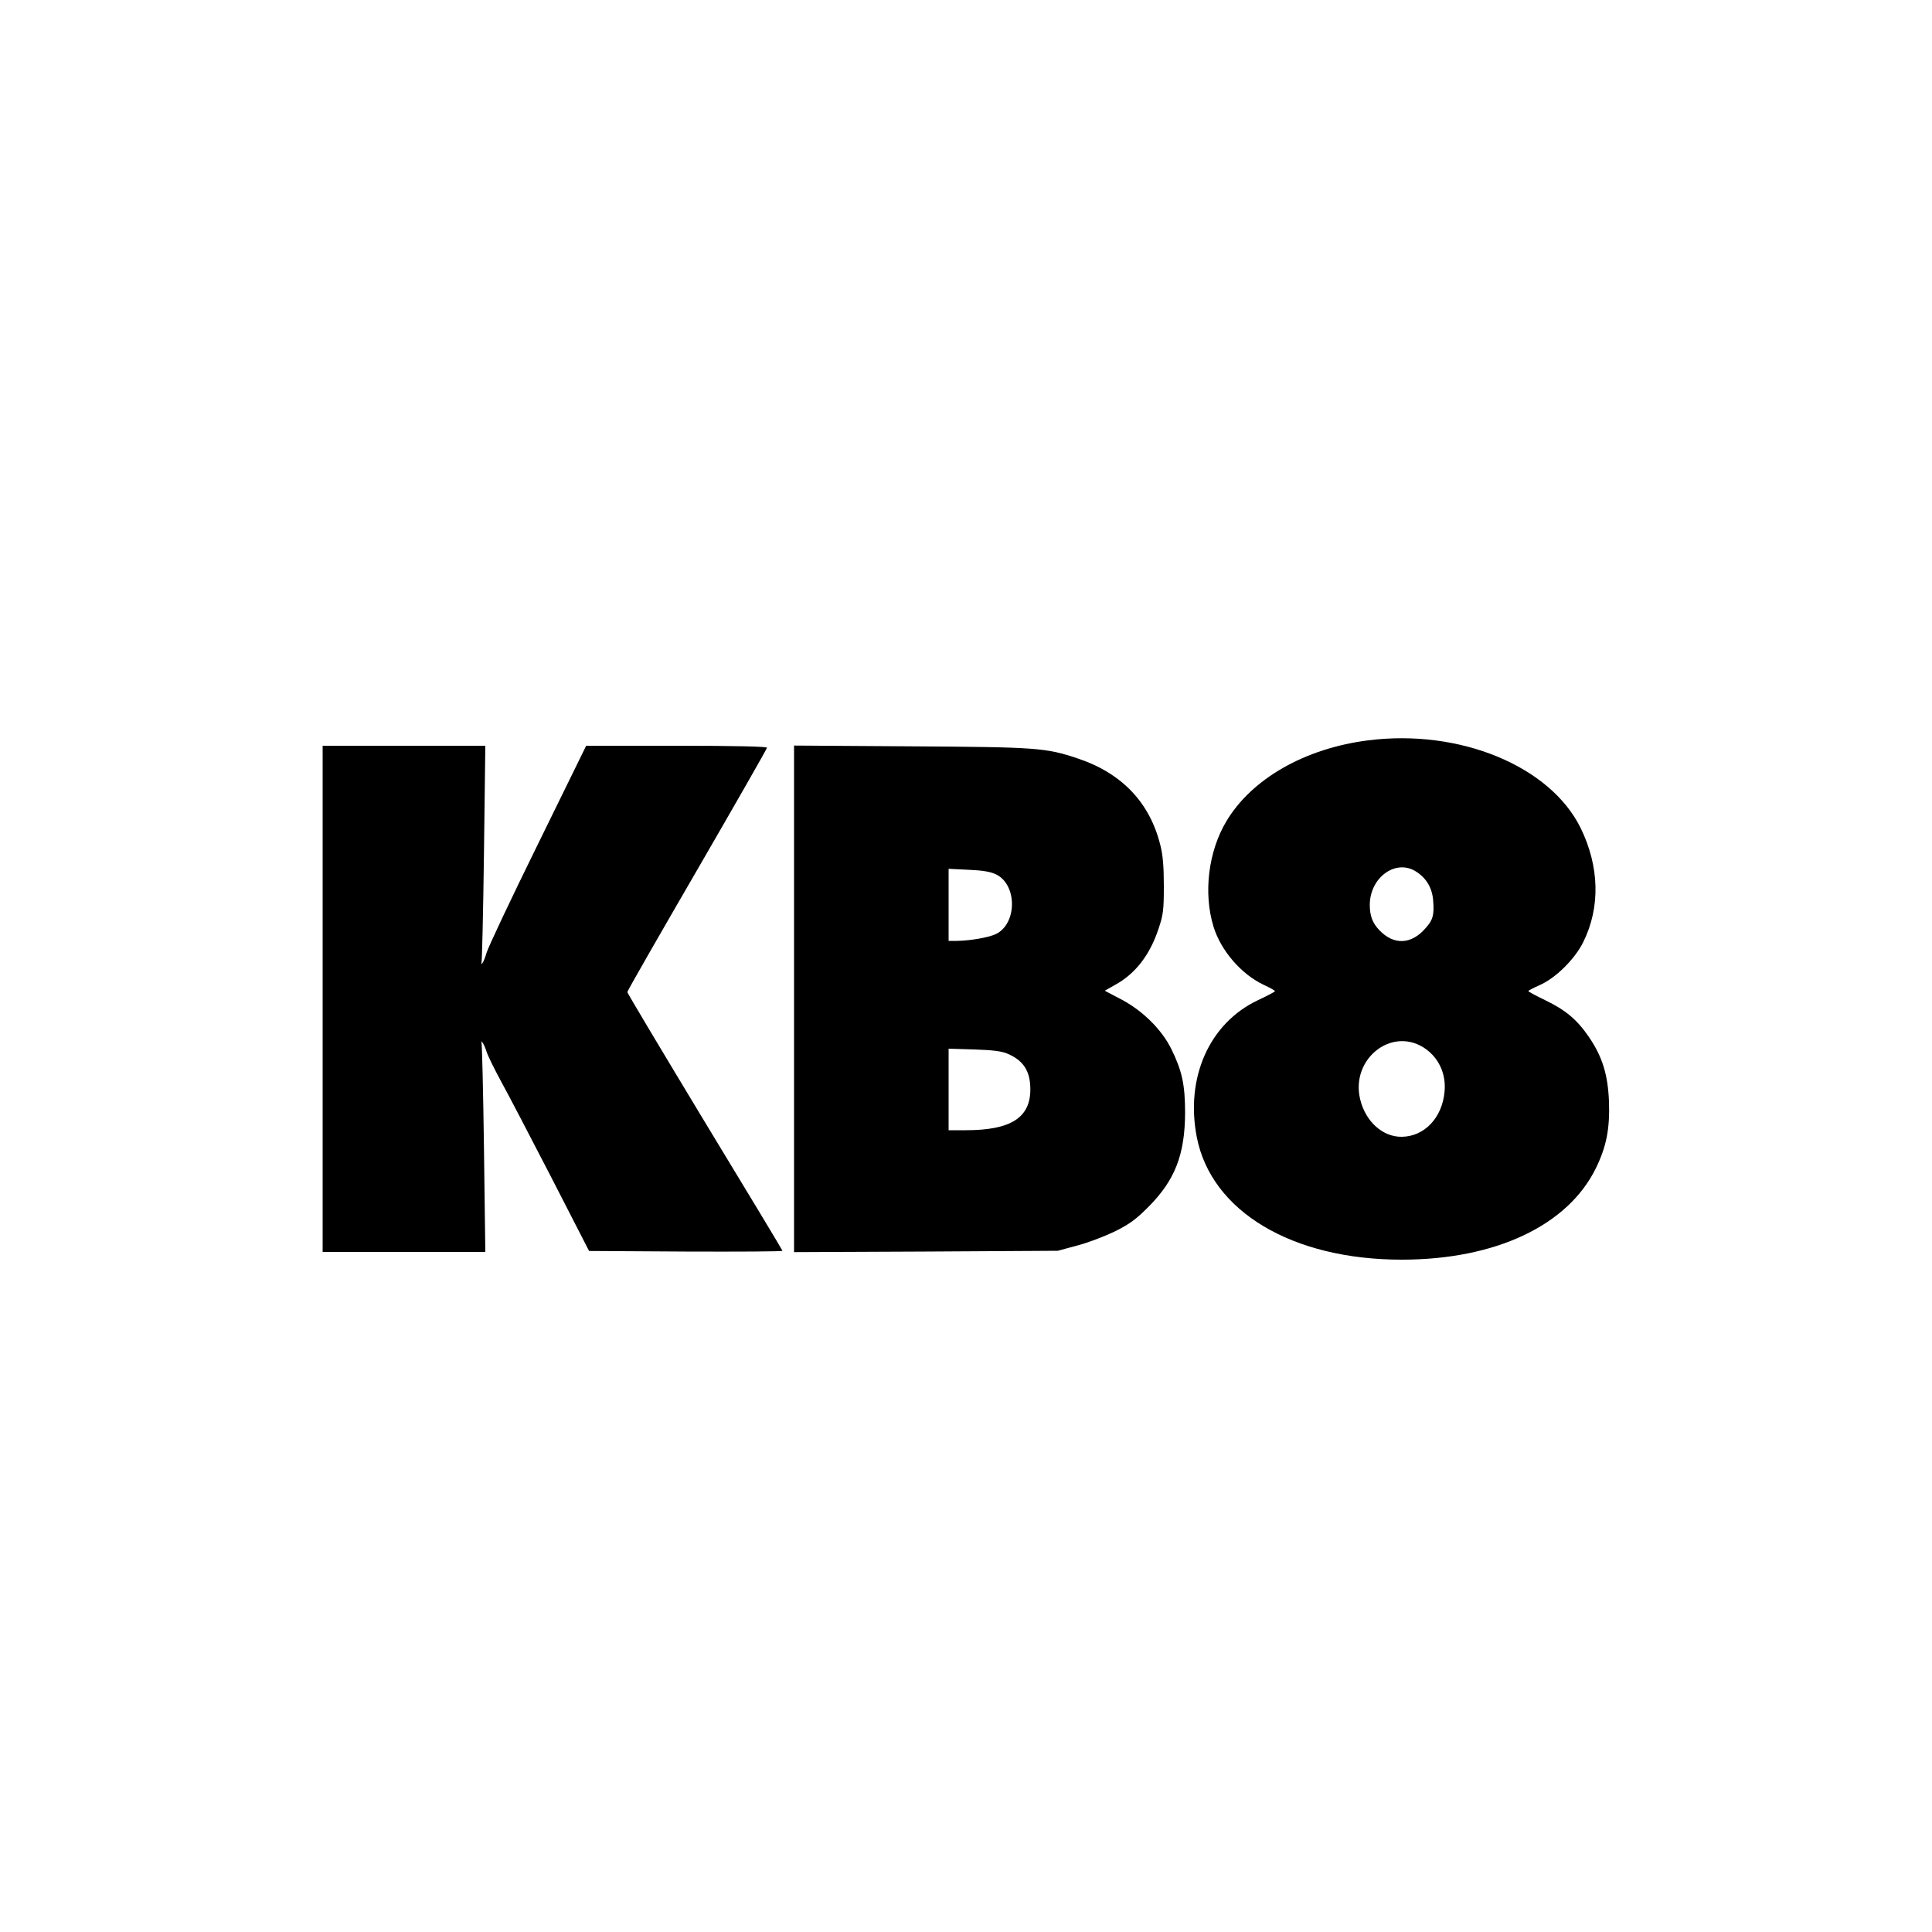 <?xml version="1.0" standalone="no"?>
<!DOCTYPE svg PUBLIC "-//W3C//DTD SVG 20010904//EN"
 "http://www.w3.org/TR/2001/REC-SVG-20010904/DTD/svg10.dtd">
<svg version="1.0" xmlns="http://www.w3.org/2000/svg"
 width="1000pt" height="1000pt" viewBox="0 0 1000 1000"
 preserveAspectRatio="xMidYMid meet">
<g transform="translate(0,1000) scale(0.1,-0.1)"
fill="#000000" stroke="none">
<path d="M7082 6168 c-327 -41 -604 -199 -735 -420 -93 -156 -119 -371 -66
-544 38 -124 143 -246 259 -301 33 -15 59 -30 59 -33 1 -3 -39 -24 -88 -47
-252 -119 -377 -402 -316 -711 76 -383 494 -632 1060 -632 486 0 861 177 1006
475 54 111 72 203 67 345 -6 139 -34 230 -104 333 -61 89 -120 139 -226 190
-48 23 -87 44 -87 47 -1 3 25 16 56 30 84 36 184 135 228 224 89 180 84 391
-14 591 -158 320 -625 513 -1099 453z m244 -677 c56 -34 87 -86 92 -152 6 -75
-1 -101 -40 -144 -74 -85 -165 -88 -240 -8 -34 36 -48 73 -48 129 0 141 132
238 236 175z m41 -912 c77 -48 119 -134 110 -229 -12 -136 -105 -233 -222
-234 -99 -1 -188 80 -215 195 -49 204 157 373 327 268z"/>
<path d="M1670 4830 l0 -1310 421 0 421 0 -7 538 c-4 295 -10 542 -13 547 -3
7 -2 7 4 0 6 -5 16 -28 23 -50 7 -22 42 -92 76 -155 35 -63 151 -286 259 -495
l195 -380 500 -3 c276 -1 501 0 501 4 0 3 -181 303 -402 667 -220 364 -401
667 -401 672 0 6 163 290 362 633 198 342 361 627 361 632 0 6 -166 10 -468
10 l-468 0 -251 -512 c-139 -282 -257 -533 -264 -558 -7 -25 -17 -49 -22 -55
-7 -7 -8 -7 -5 0 3 6 9 261 13 568 l7 557 -421 0 -421 0 0 -1310z"/>
<path d="M4110 4830 l0 -1311 683 3 682 4 100 27 c55 14 143 48 195 73 78 39
109 62 175 128 137 138 188 270 189 486 0 146 -16 218 -71 330 -51 103 -151
201 -263 259 l-82 43 53 30 c105 57 181 155 226 292 24 72 27 96 27 221 0 99
-5 160 -18 210 -54 220 -199 373 -427 449 -166 56 -213 59 -866 63 l-603 4 0
-1311z m1046 644 c110 -54 109 -256 -2 -309 -39 -18 -133 -34 -201 -35 l-43 0
0 186 0 187 103 -5 c74 -3 114 -10 143 -24z m59 -928 c82 -35 117 -89 118
-181 2 -150 -101 -215 -334 -215 l-89 0 0 211 0 211 133 -4 c95 -3 143 -9 172
-22z"/>
</g>
</svg>
